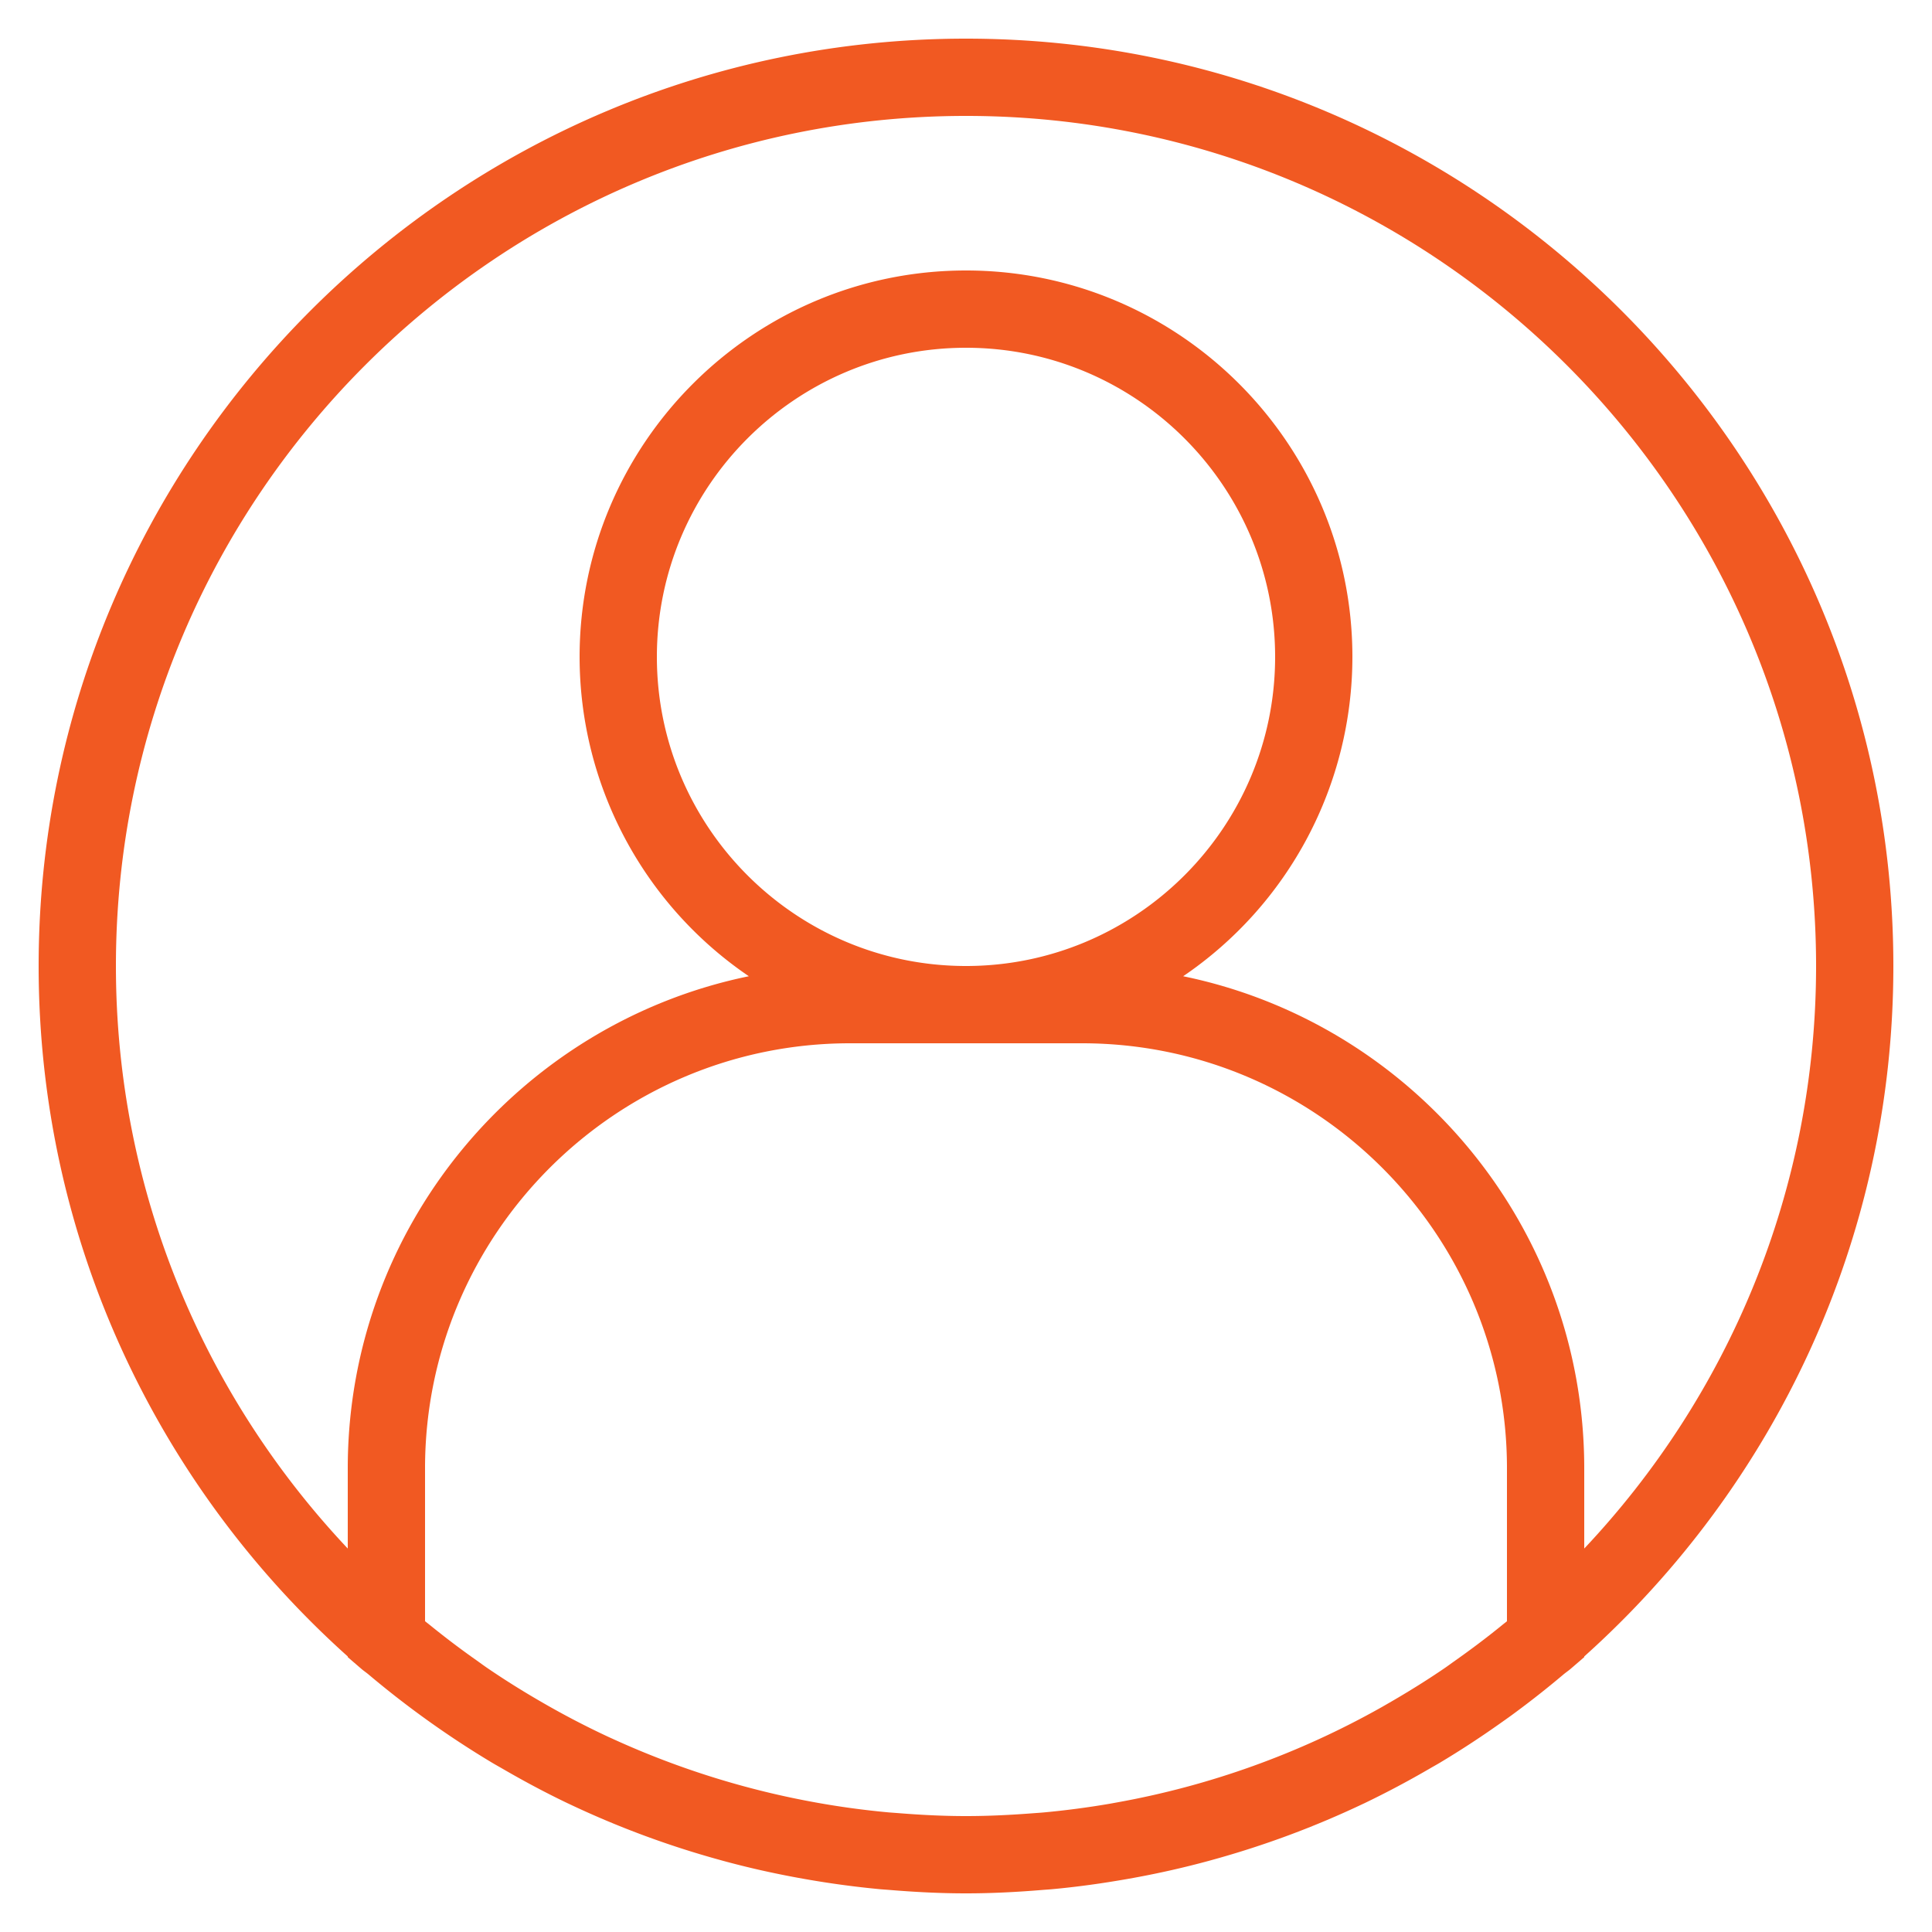 <svg viewBox="0 0 50 50" xml:space="preserve" xmlns="http://www.w3.org/2000/svg" enable-background="new 0 0 50 50"><path d="M25 1C11.767 1 1 11.767 1 25c0 7.091 3.094 13.472 8 17.869v.017l.348.3c.061.053.128.097.19.149a24.496 24.496 0 0 0 3.189 2.279c.085.051.172.099.257.148.557.324 1.126.629 1.71.908l.018.008a23.838 23.838 0 0 0 3.915 1.456l.075.021c.641.175 1.293.322 1.954.443l.185.033a24.17 24.17 0 0 0 1.939.262c.075.007.15.011.224.017.659.055 1.323.09 1.996.09s1.337-.035 1.996-.09c.075-.006.15-.01.224-.017.655-.06 1.301-.15 1.939-.262l.185-.033a23.451 23.451 0 0 0 1.954-.443l.075-.021a23.838 23.838 0 0 0 3.915-1.456l.018-.008a24.261 24.261 0 0 0 1.71-.908c.086-.05.172-.097.257-.148a24.123 24.123 0 0 0 1.487-.968c.124-.087.248-.174.371-.264.456-.334.9-.683 1.331-1.047.062-.052.129-.096.19-.149l.348-.3v-.017c4.906-4.398 8-10.778 8-17.869C49 11.767 38.233 1 25 1zm0 24c-4.411 0-8-3.589-8-8s3.589-8 8-8 8 3.589 8 8-3.589 8-8 8zm3 2c6.065 0 11 4.935 11 11v3.958c-.042.035-.086.067-.128.102-.395.321-.8.626-1.214.918-.092.065-.182.132-.274.195-.447.305-.906.591-1.373.862l-.257.148a21.799 21.799 0 0 1-6.871 2.468l-.171.031a22.27 22.27 0 0 1-1.715.225c-.079.007-.159.012-.239.018-.583.045-1.169.075-1.758.075s-1.175-.03-1.758-.077l-.239-.018a21.789 21.789 0 0 1-1.886-.256 22.013 22.013 0 0 1-5.212-1.626l-.161-.073a21.799 21.799 0 0 1-1.755-.917c-.467-.27-.926-.557-1.373-.862-.093-.063-.183-.13-.274-.195a21.826 21.826 0 0 1-1.214-.918c-.042-.034-.086-.067-.128-.102V38c0-6.065 4.935-11 11-11h6zm13 13.076V38c0-6.271-4.464-11.519-10.38-12.735A9.996 9.996 0 0 0 35 17c0-5.514-4.486-10-10-10s-10 4.486-10 10a9.996 9.996 0 0 0 4.38 8.265C13.464 26.481 9 31.729 9 38v2.076C5.284 36.135 3 30.831 3 25 3 12.869 12.869 3 25 3s22 9.869 22 22c0 5.831-2.284 11.135-6 15.076z" fill="#f15922" class="fill-000000"></path></svg>